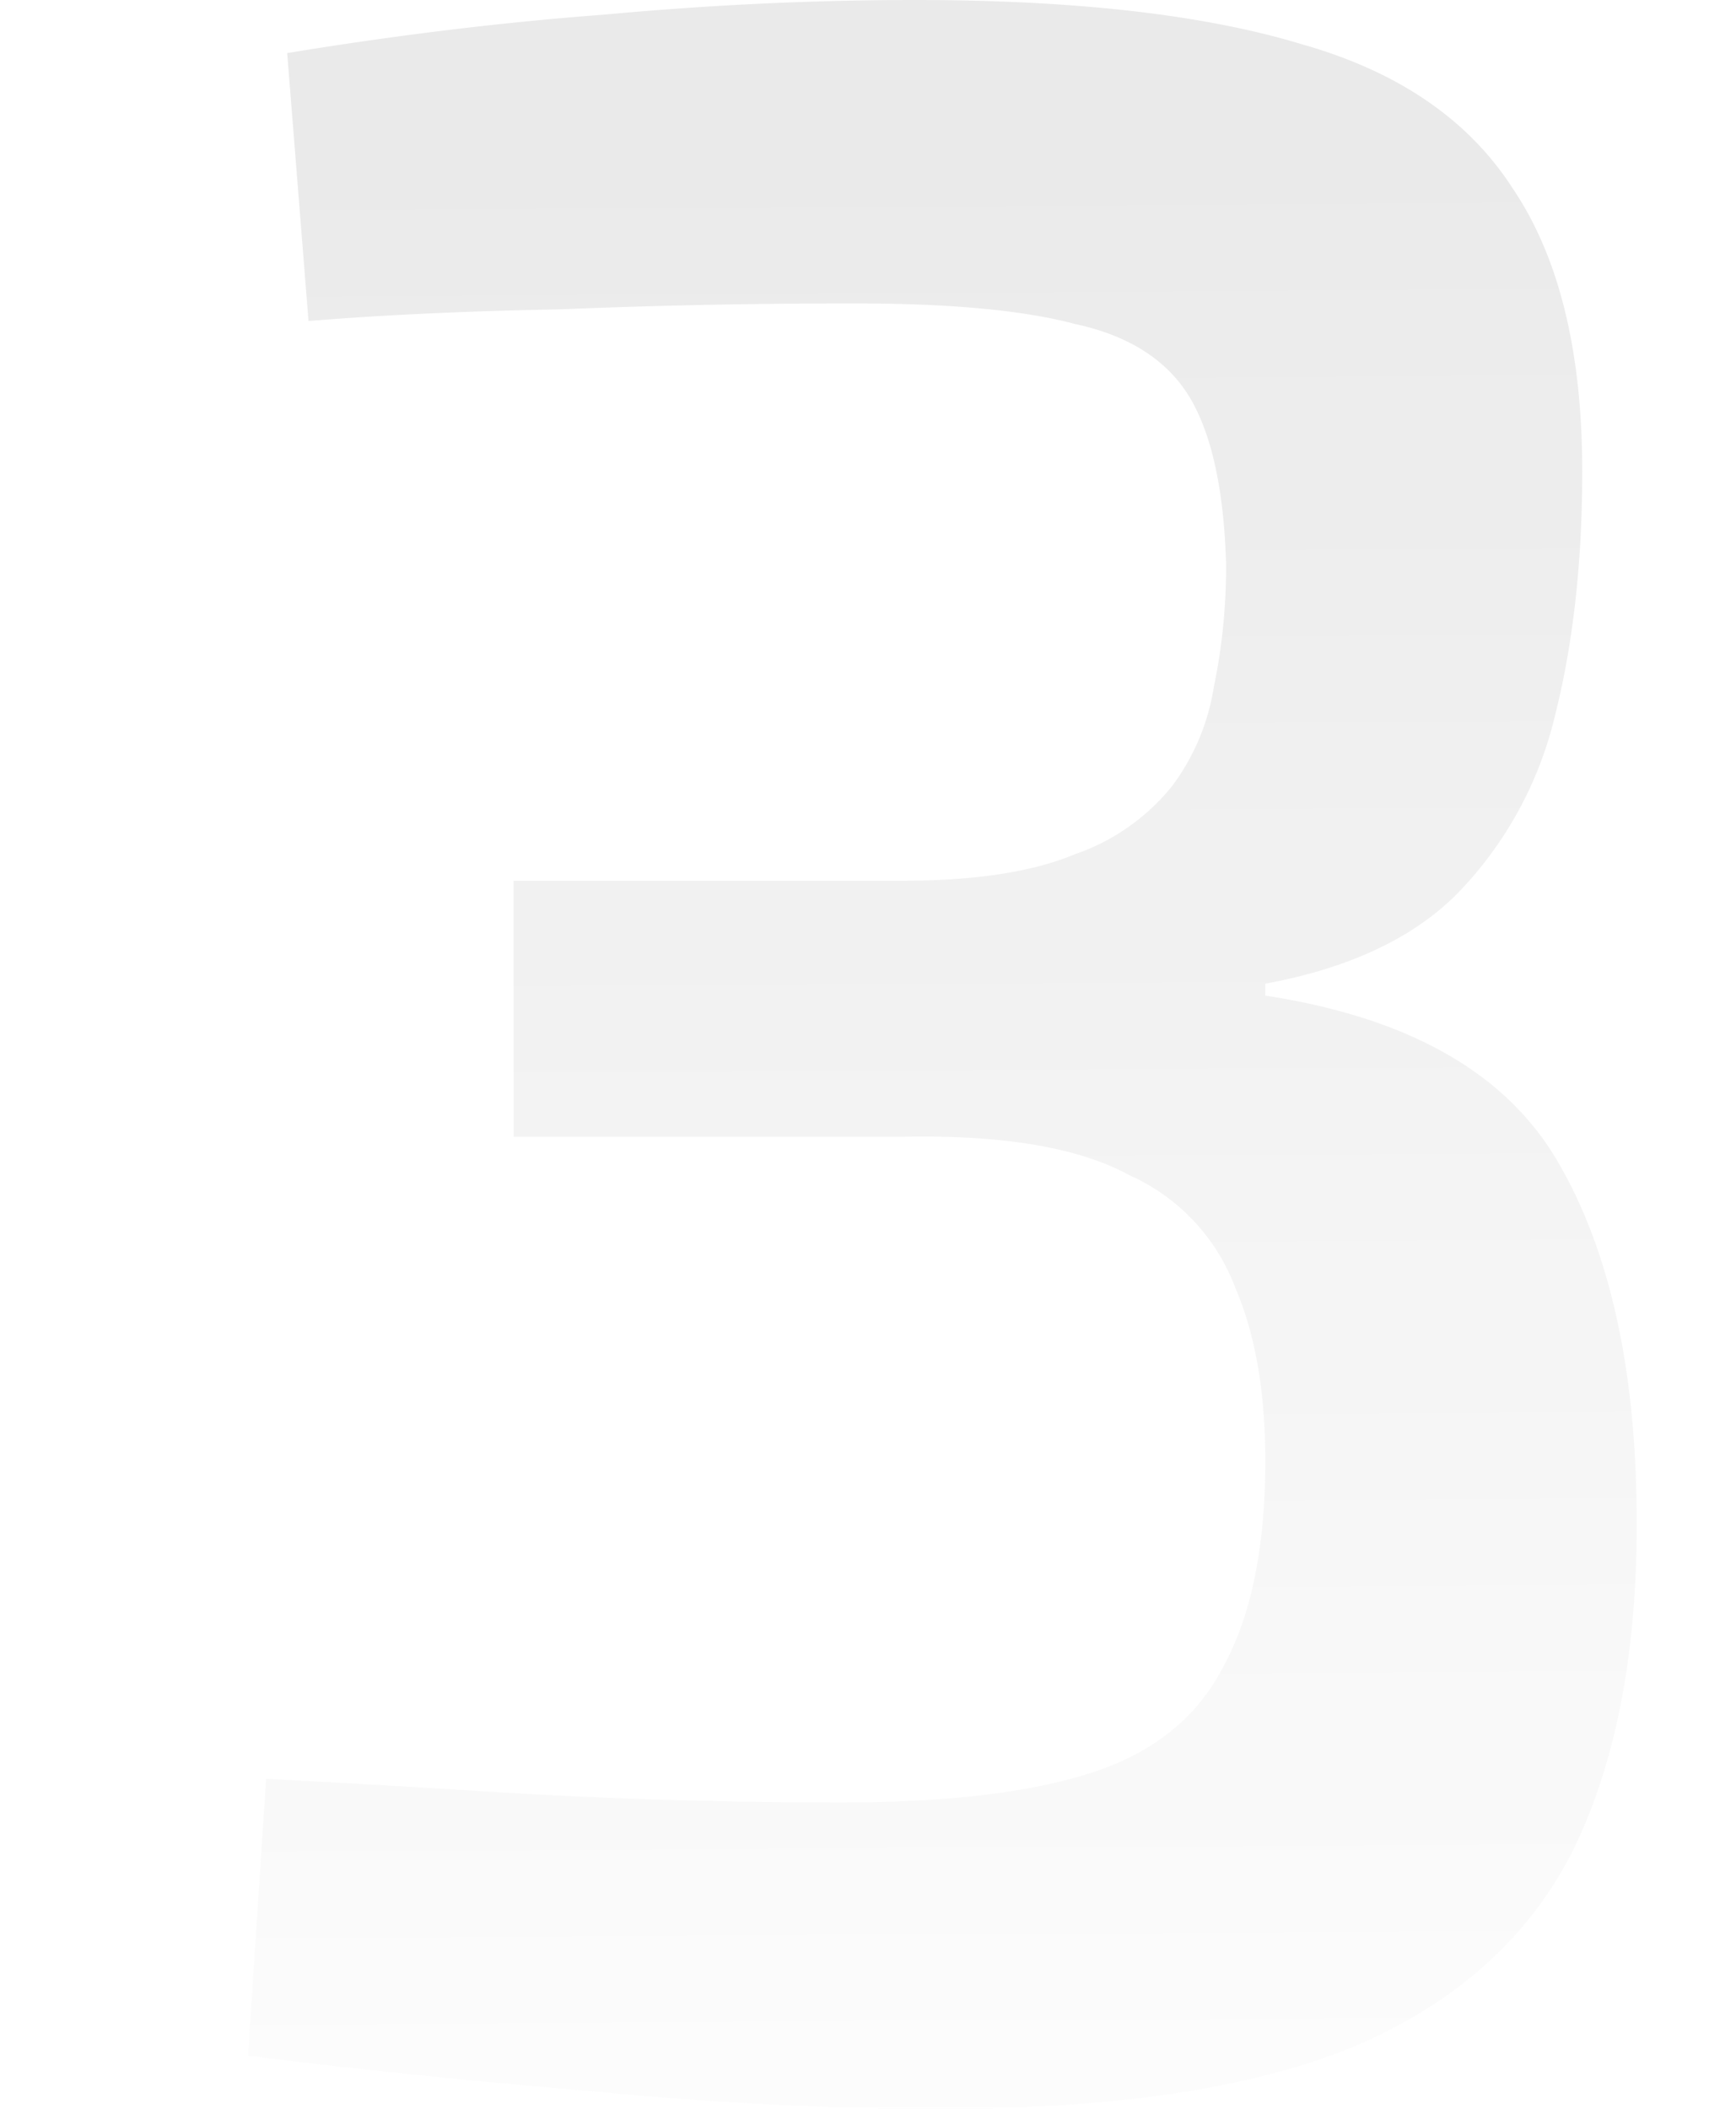 <svg width="70" height="85" viewBox="0 0 70 85" fill="none" xmlns="http://www.w3.org/2000/svg"><path d="M36.9 0c6.5 0 11.69.6 15.58 1.78 3.9 1.1 6.74 3.05 8.52 5.82 1.87 2.77 2.8 6.57 2.8 11.4 0 3.64-.36 6.92-1.1 9.85a15.39 15.39 0 0 1-3.89 7.12c-1.78 1.82-4.38 3.05-7.79 3.68v.48c5.68.87 9.58 3.04 11.69 6.52 2.1 3.49 3.2 8.16 3.28 14.01.09 5.62-.77 10.25-2.55 13.9-1.79 3.55-4.75 6.2-8.89 7.95C50.5 84.17 44.98 85 38 85c-4.63 0-9.34-.24-14.12-.71-4.8-.4-9.42-.87-13.88-1.43l.73-11.16c3.08.16 5.88.32 8.4.48a228.4 228.4 0 0 0 14.85.47c4.22 0 7.55-.4 9.98-1.18 2.52-.8 4.3-2.22 5.36-4.28 1.13-2.05 1.7-4.82 1.7-8.3 0-2.78-.4-5.11-1.22-7.01a8.06 8.06 0 0 0-4.26-4.51c-2.02-1.11-5.07-1.63-9.13-1.55h-15.7V35.5h15.7c2.93 0 5.24-.36 6.94-1.07a8.64 8.64 0 0 0 3.9-2.73 9 9 0 0 0 1.7-4.04c.33-1.58.49-3.2.49-4.87-.08-3-.57-5.26-1.46-6.76-.9-1.5-2.44-2.5-4.63-2.97-2.1-.56-5.07-.83-8.88-.83a288 288 0 0 0-11.93.24c-3.82.07-7.18.23-10.1.47l-.86-10.8C15.96 1.42 20.23.9 24.36.59 28.58.2 32.76 0 36.9 0Z" fill="url(#a)" fill-opacity=".1"/><defs><linearGradient id="a" x1="38.06" y1="8.31" x2="38.58" y2="97.11" gradientUnits="userSpaceOnUse"><stop stop-color="#333"/><stop offset="1" stop-color="#333" stop-opacity="0"/></linearGradient></defs></svg>